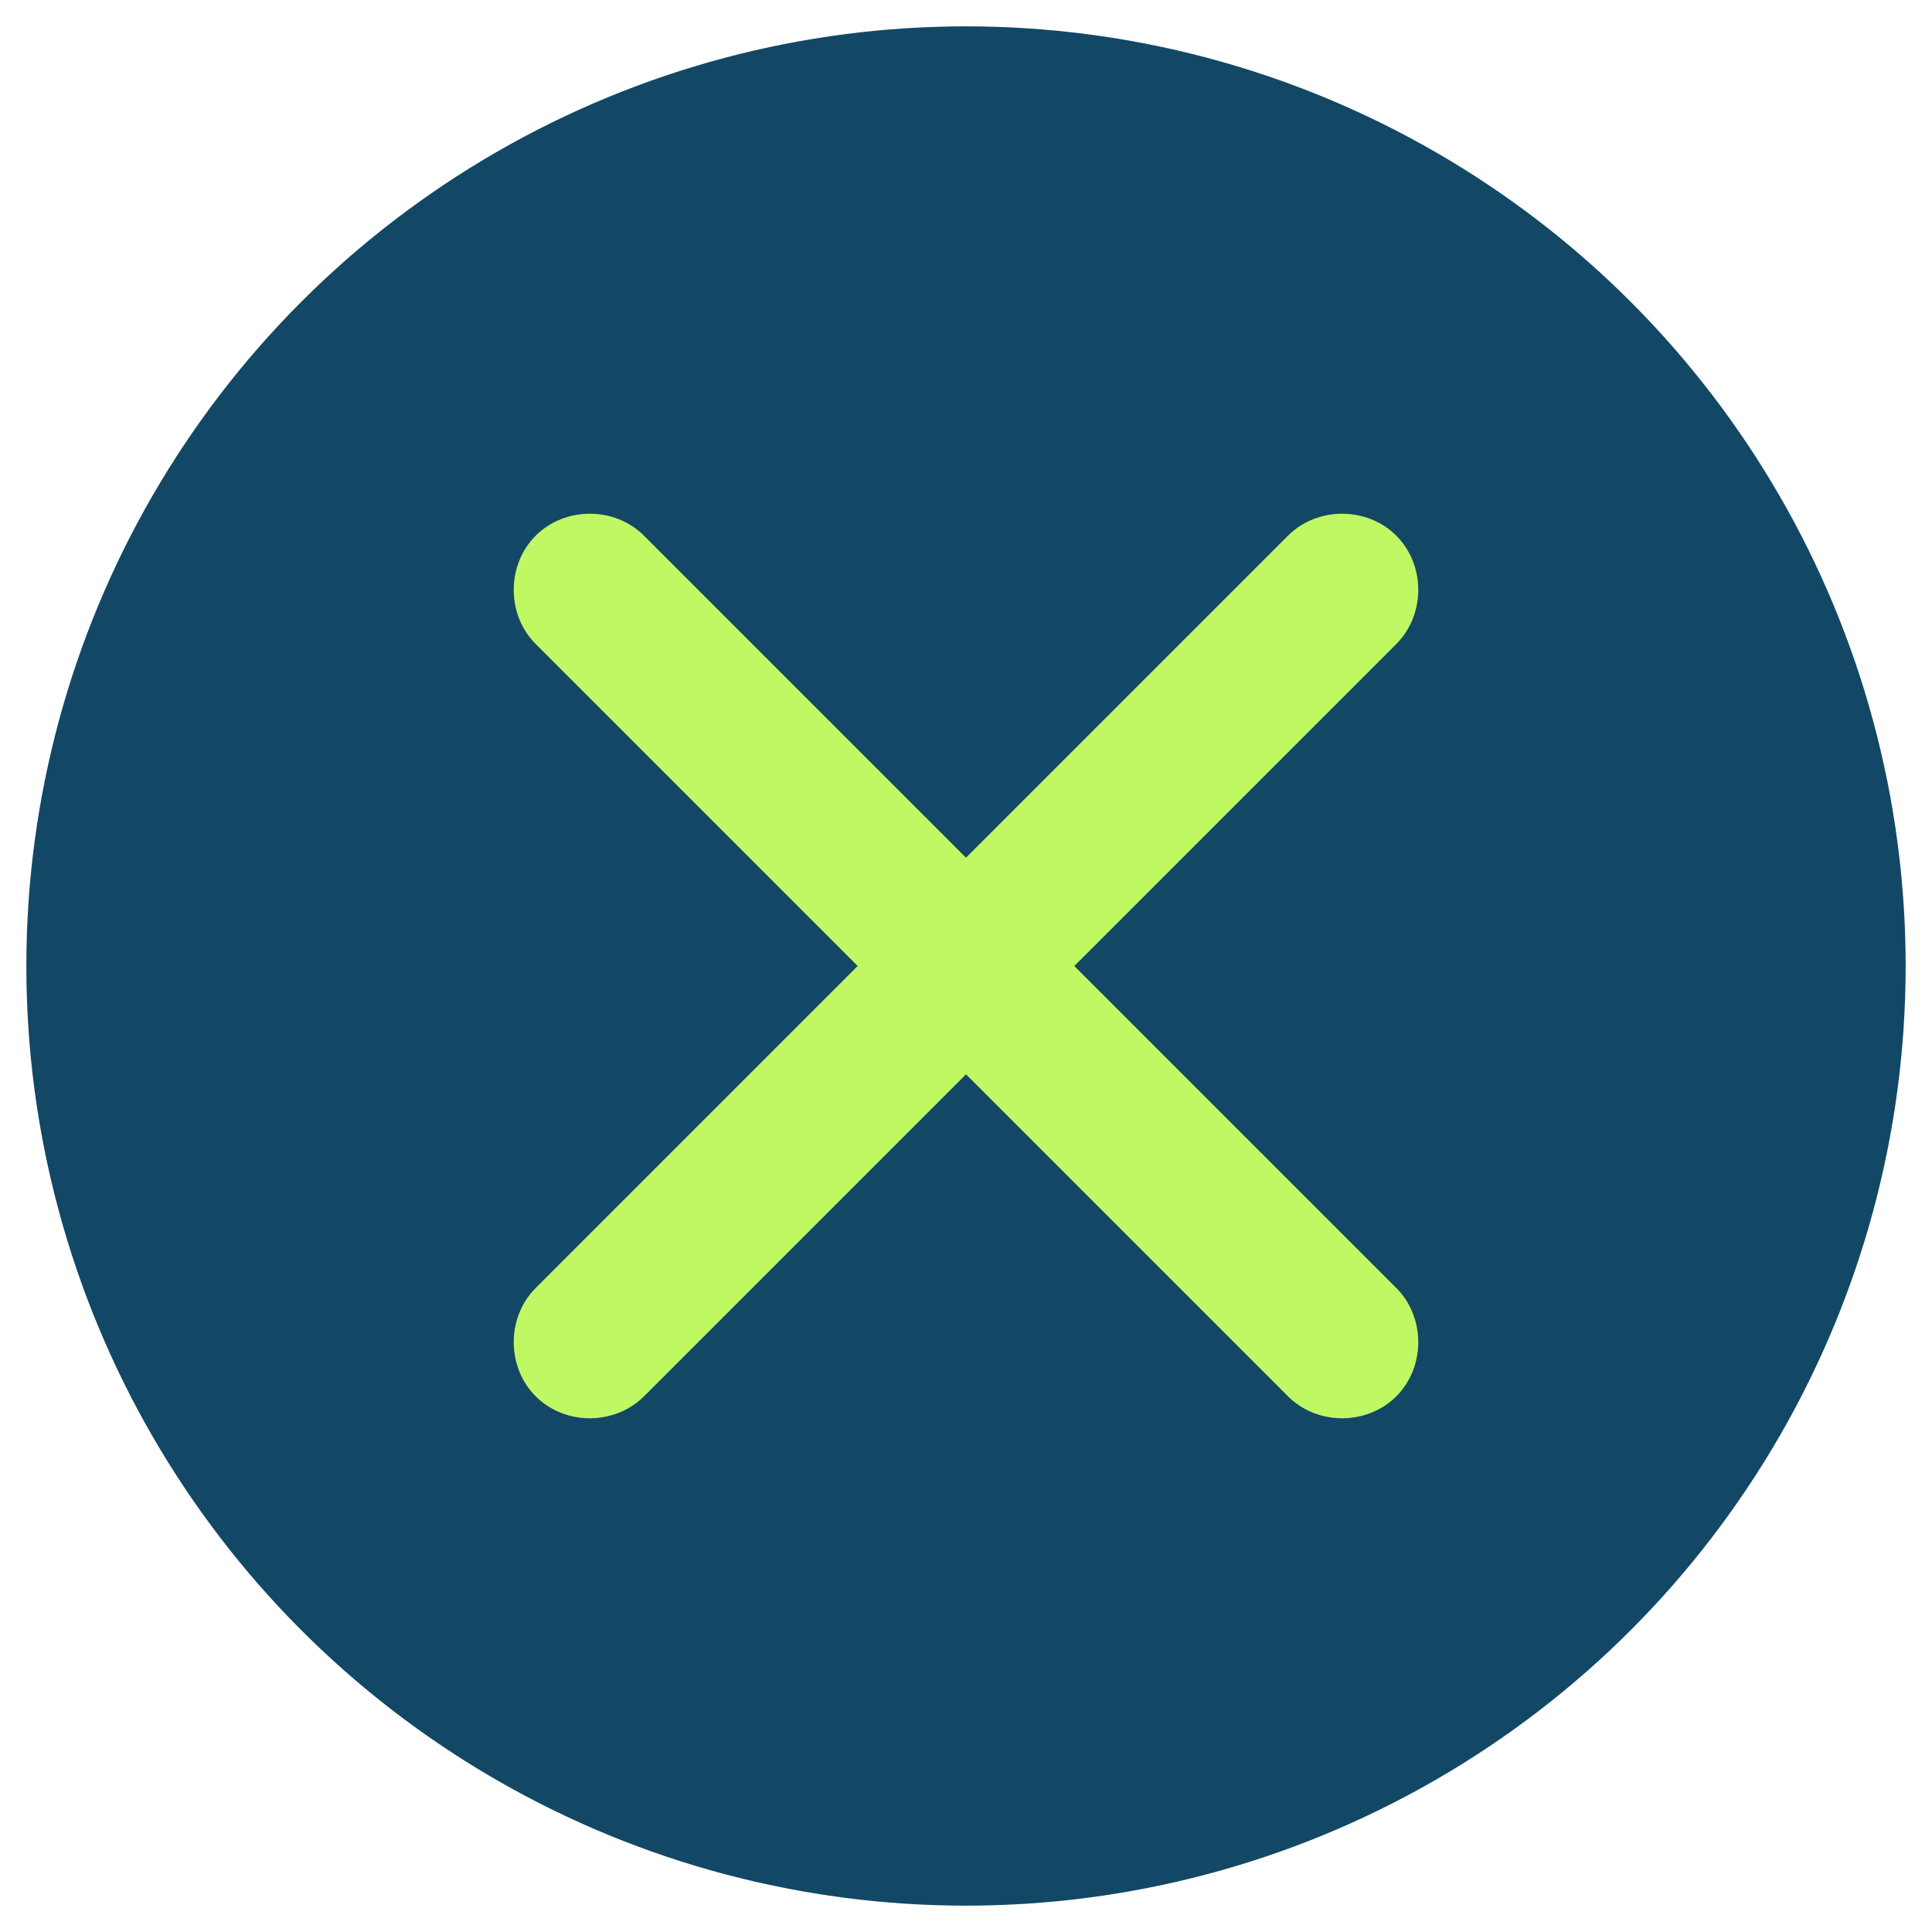 <?xml version="1.0" encoding="UTF-8"?>
<svg id="uuid-3cff9c5a-f186-4846-ab82-435890f928c2" xmlns="http://www.w3.org/2000/svg" version="1.1" viewBox="0 0 66 66">
  <defs>
    <style>
      .cls-1 {
        fill: #124866;
      }

      .cls-1, .cls-2 {
        stroke-width: 0px;
      }

      .cls-2 {
        fill: #c0f863;
      }
    </style>
  </defs>
  <circle class="cls-1" cx="33" cy="33" r="32.1"/>
  <path class="cls-2" d="M36.7,33l11-11c1-1,1-2.7,0-3.7h0c-1-1-2.7-1-3.7,0l-11,11-11-11c-1-1-2.7-1-3.7,0s-1,2.7,0,3.7l11,11-11,11c-1,1-1,2.7,0,3.7,1,1,2.7,1,3.7,0l11-11,11,11c1,1,2.7,1,3.7,0h0c1-1,1-2.7,0-3.7l-11-11Z"/>
</svg>